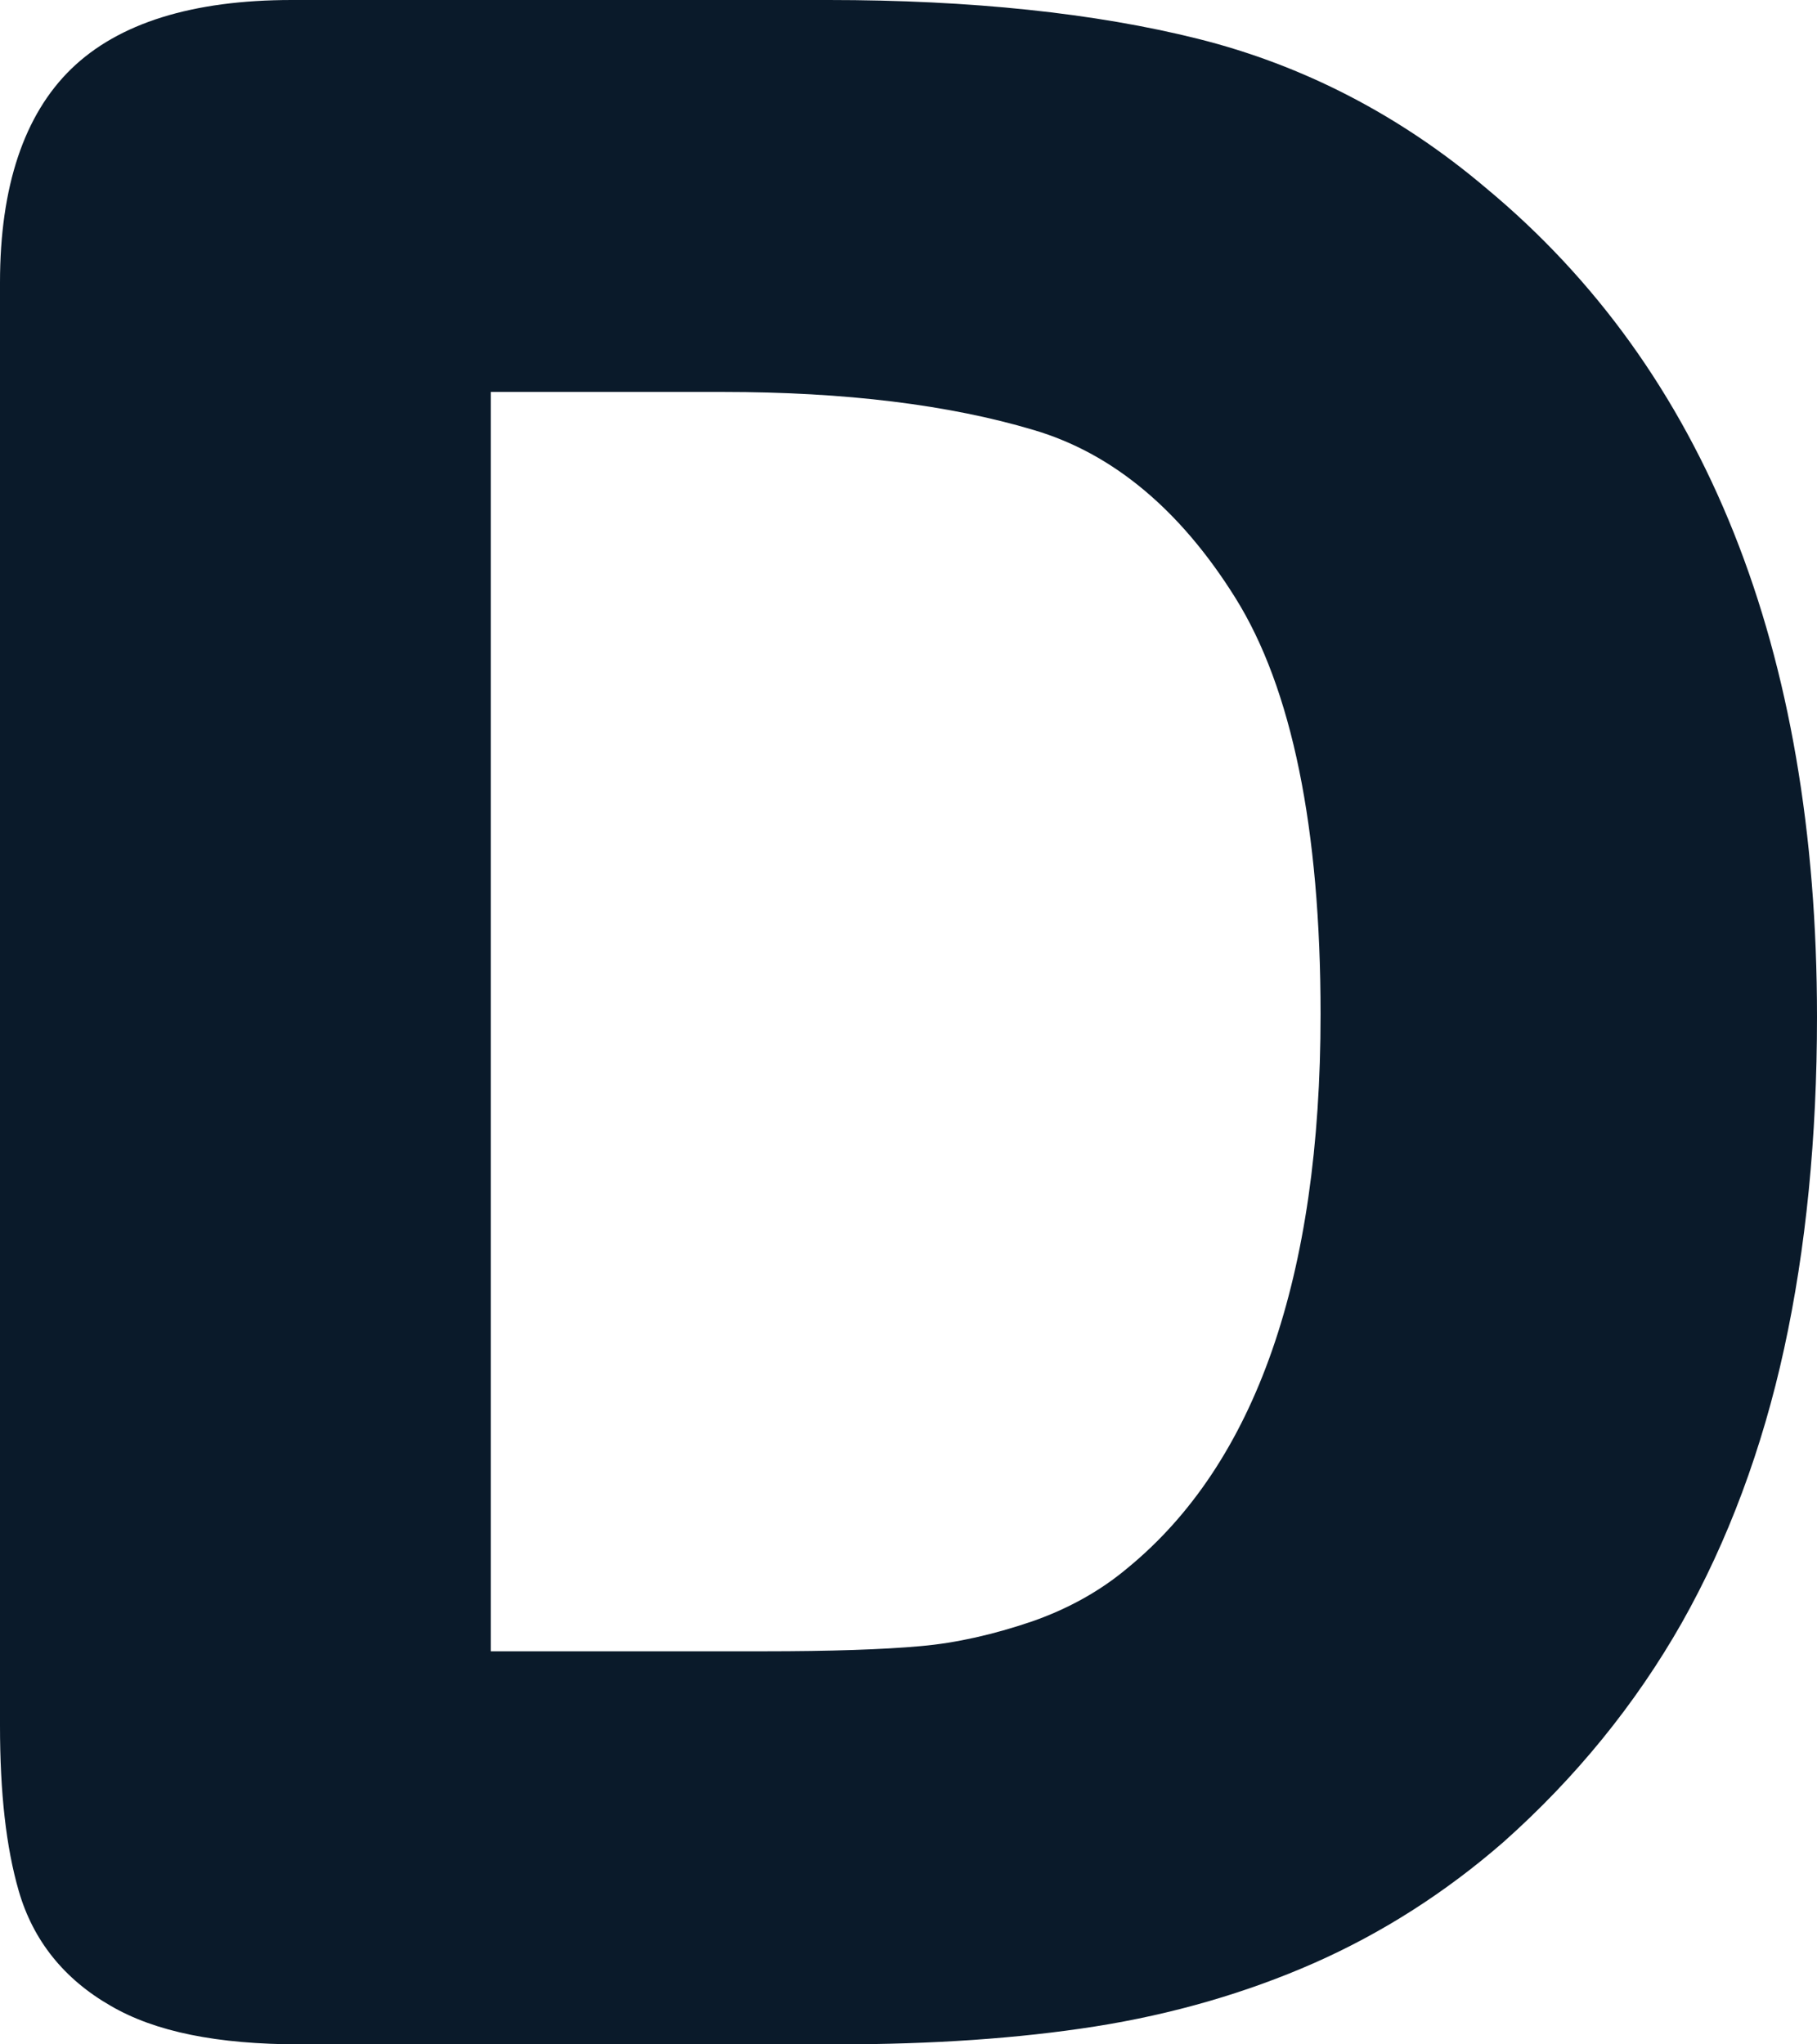 <?xml version="1.0" encoding="UTF-8"?> <svg xmlns="http://www.w3.org/2000/svg" width="32" height="36" viewBox="0 0 32 36" fill="none"> <path d="M26.169 3.31C24.661 2.032 22.953 1.147 21.096 0.683C19.289 0.231 17.099 0 14.593 0H5.14C3.391 0 2.086 0.406 1.254 1.214C0.424 2.021 0 3.286 0 4.974V30.385C0 31.576 0.108 32.53 0.33 33.298C0.582 34.17 1.128 34.851 1.949 35.321C2.731 35.778 3.824 36 5.287 36H14.74C16.414 36 17.943 35.896 19.284 35.685C20.651 35.47 21.951 35.093 23.141 34.569C24.342 34.039 25.459 33.325 26.474 32.441C27.745 31.312 28.804 30.012 29.62 28.575C30.429 27.142 31.037 25.513 31.422 23.745C31.805 21.992 32 20.024 32 17.908C32 11.428 30.035 6.516 26.169 3.31L26.169 3.31ZM19.853 27.616C19.383 28.011 18.819 28.328 18.174 28.553C17.498 28.783 16.842 28.932 16.216 28.987C15.558 29.047 14.627 29.078 13.447 29.078H8.643V6.902H12.738C14.882 6.902 16.718 7.128 18.204 7.572C19.591 7.98 20.786 8.974 21.756 10.527C22.751 12.118 23.257 14.582 23.257 17.861C23.257 22.485 22.116 25.764 19.853 27.616Z" fill="#0A1A2A"></path> </svg> 